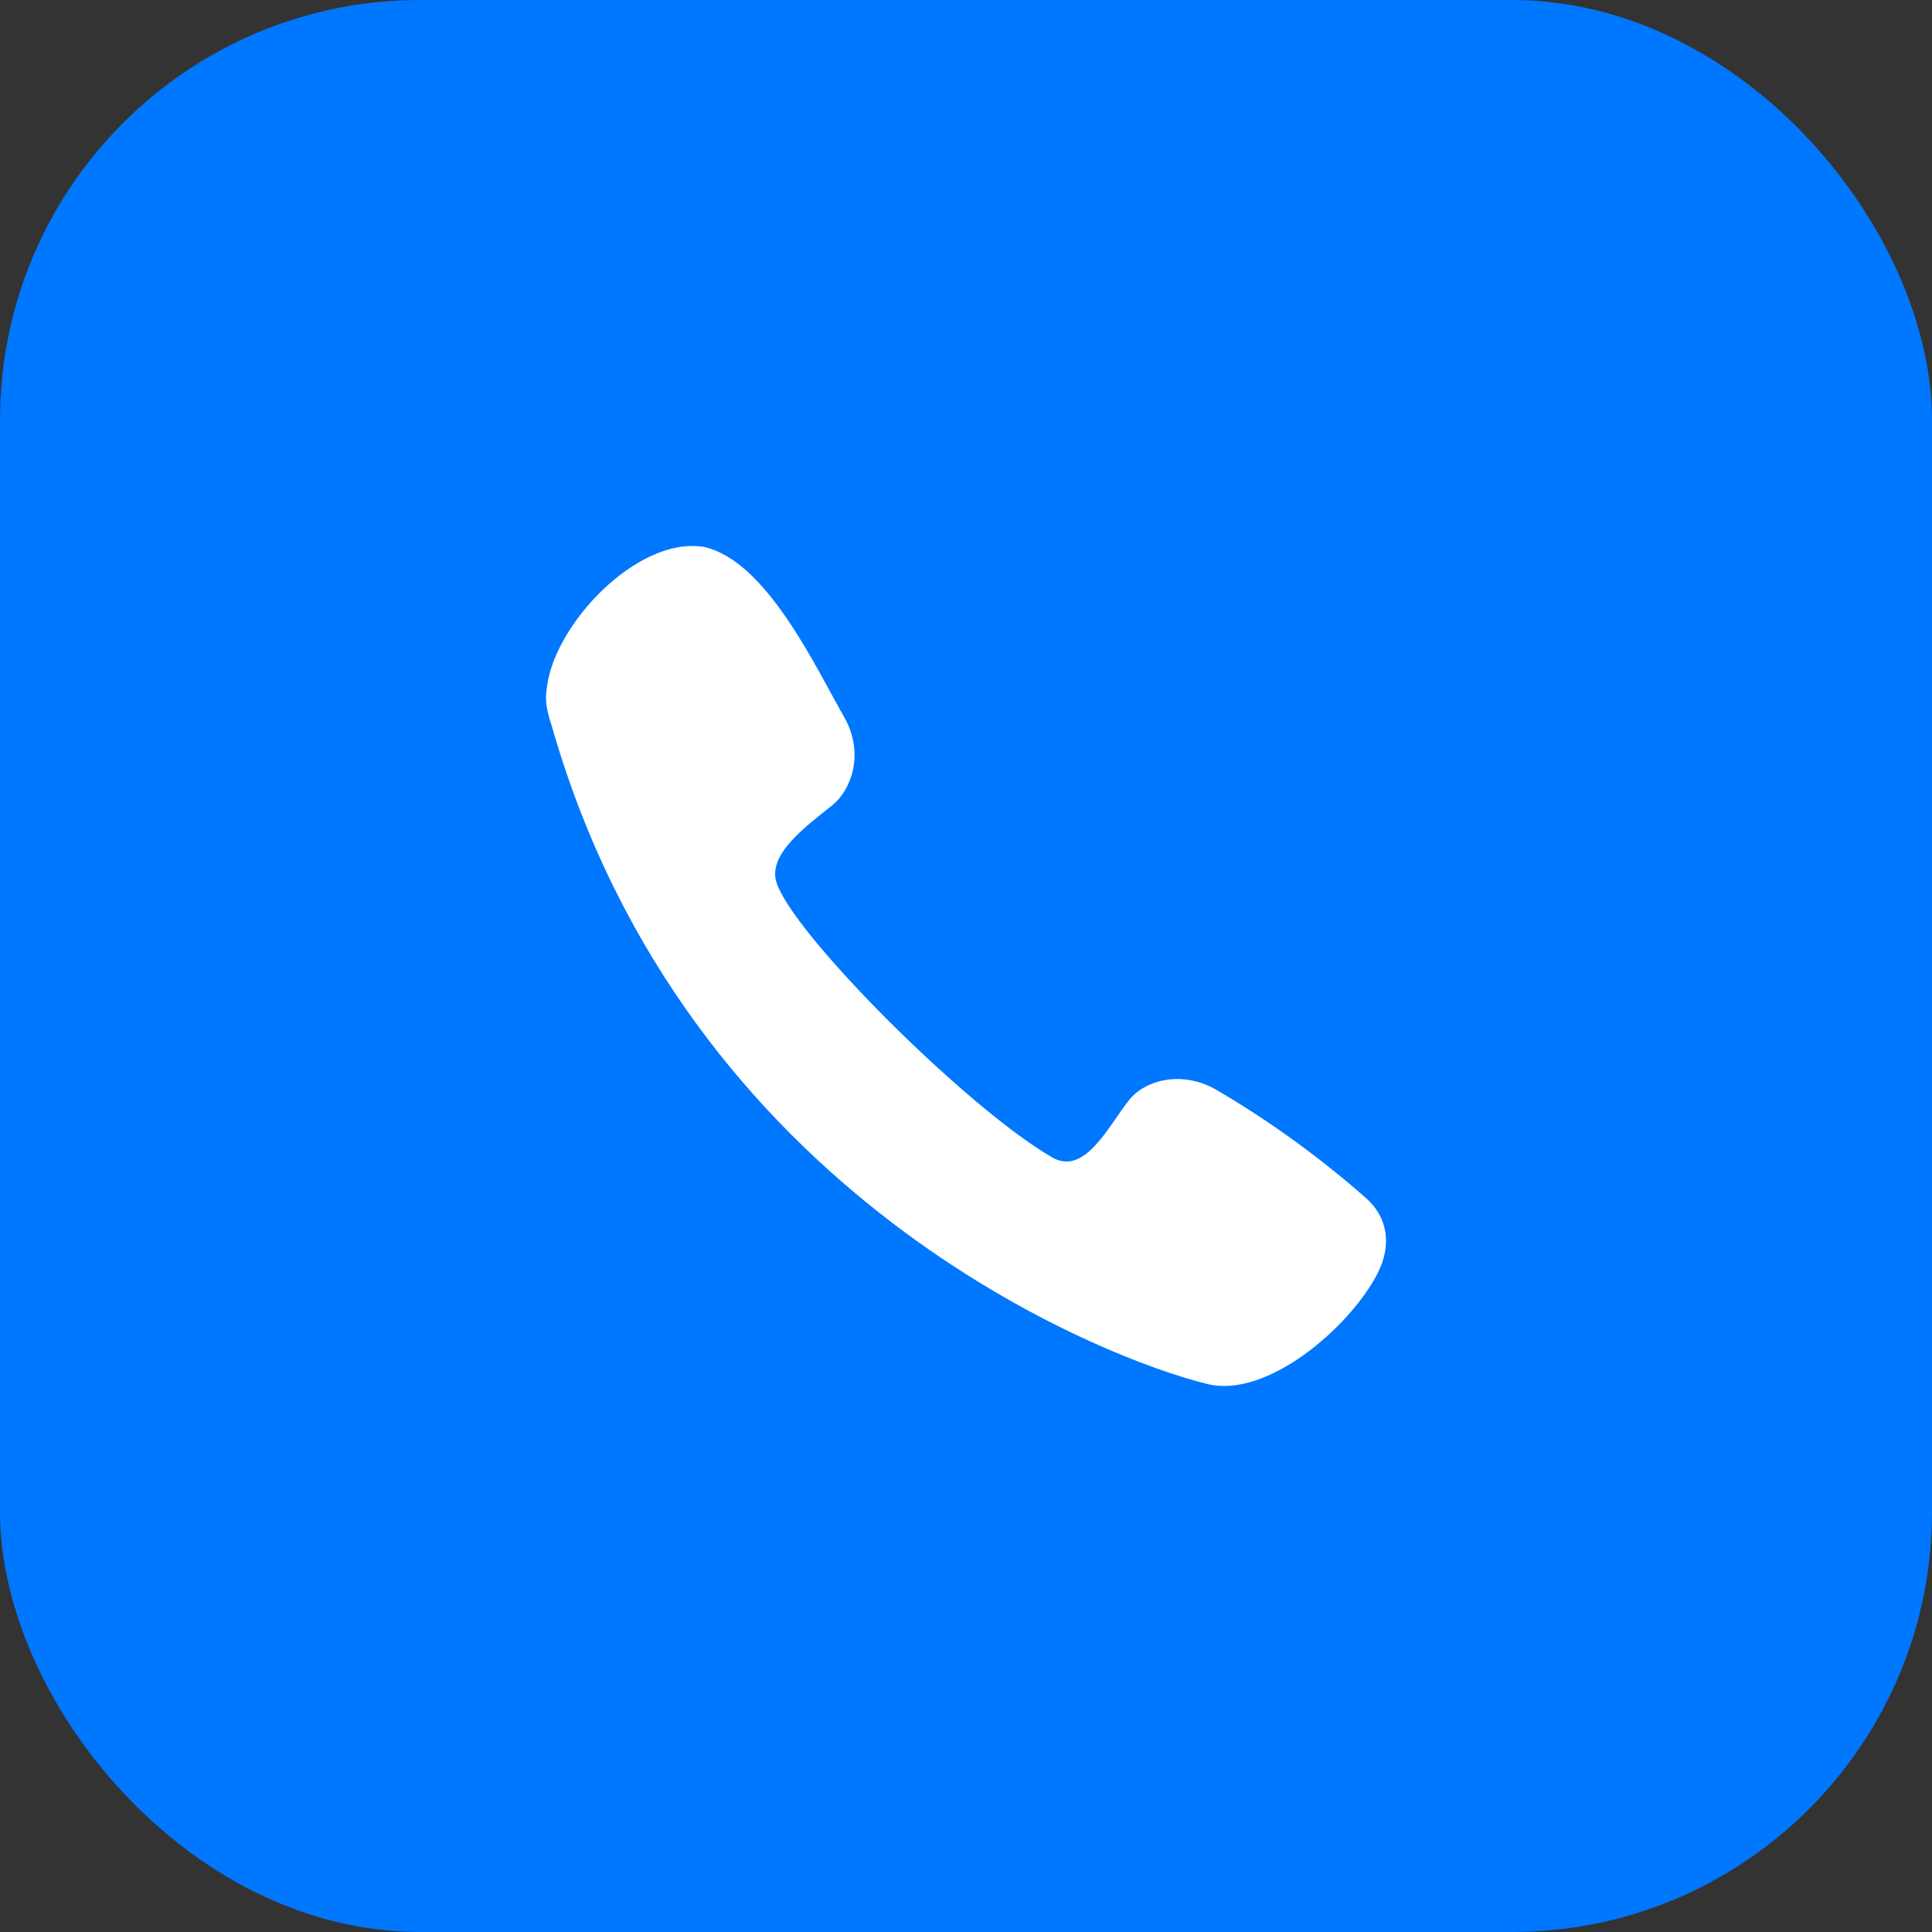 <?xml version="1.0" encoding="UTF-8"?> <svg xmlns="http://www.w3.org/2000/svg" width="46" height="46" viewBox="0 0 46 46" fill="none"><rect x="0" y="0" width="46" height="46" fill="#333333" stroke="none"/><rect width="46" height="46" rx="10" fill="#0077FF"></rect><path d="M13.023 16.352C13.214 14.842 15.171 12.79 16.725 13.017L16.722 13.015C18.234 13.303 19.431 15.912 20.106 17.085C20.584 17.936 20.273 18.799 19.828 19.163C19.226 19.649 18.285 20.32 18.482 20.993C18.833 22.191 23 26.368 25.049 27.556C25.825 28.005 26.387 26.82 26.868 26.212C27.217 25.745 28.078 25.466 28.925 25.927C30.19 26.666 31.381 27.524 32.483 28.49C33.034 28.951 33.163 29.633 32.782 30.353C32.11 31.622 30.167 33.295 28.757 32.955C26.294 32.362 16.333 28.49 13.134 17.274C12.954 16.744 12.999 16.543 13.023 16.352Z" fill="white"></path></svg> 